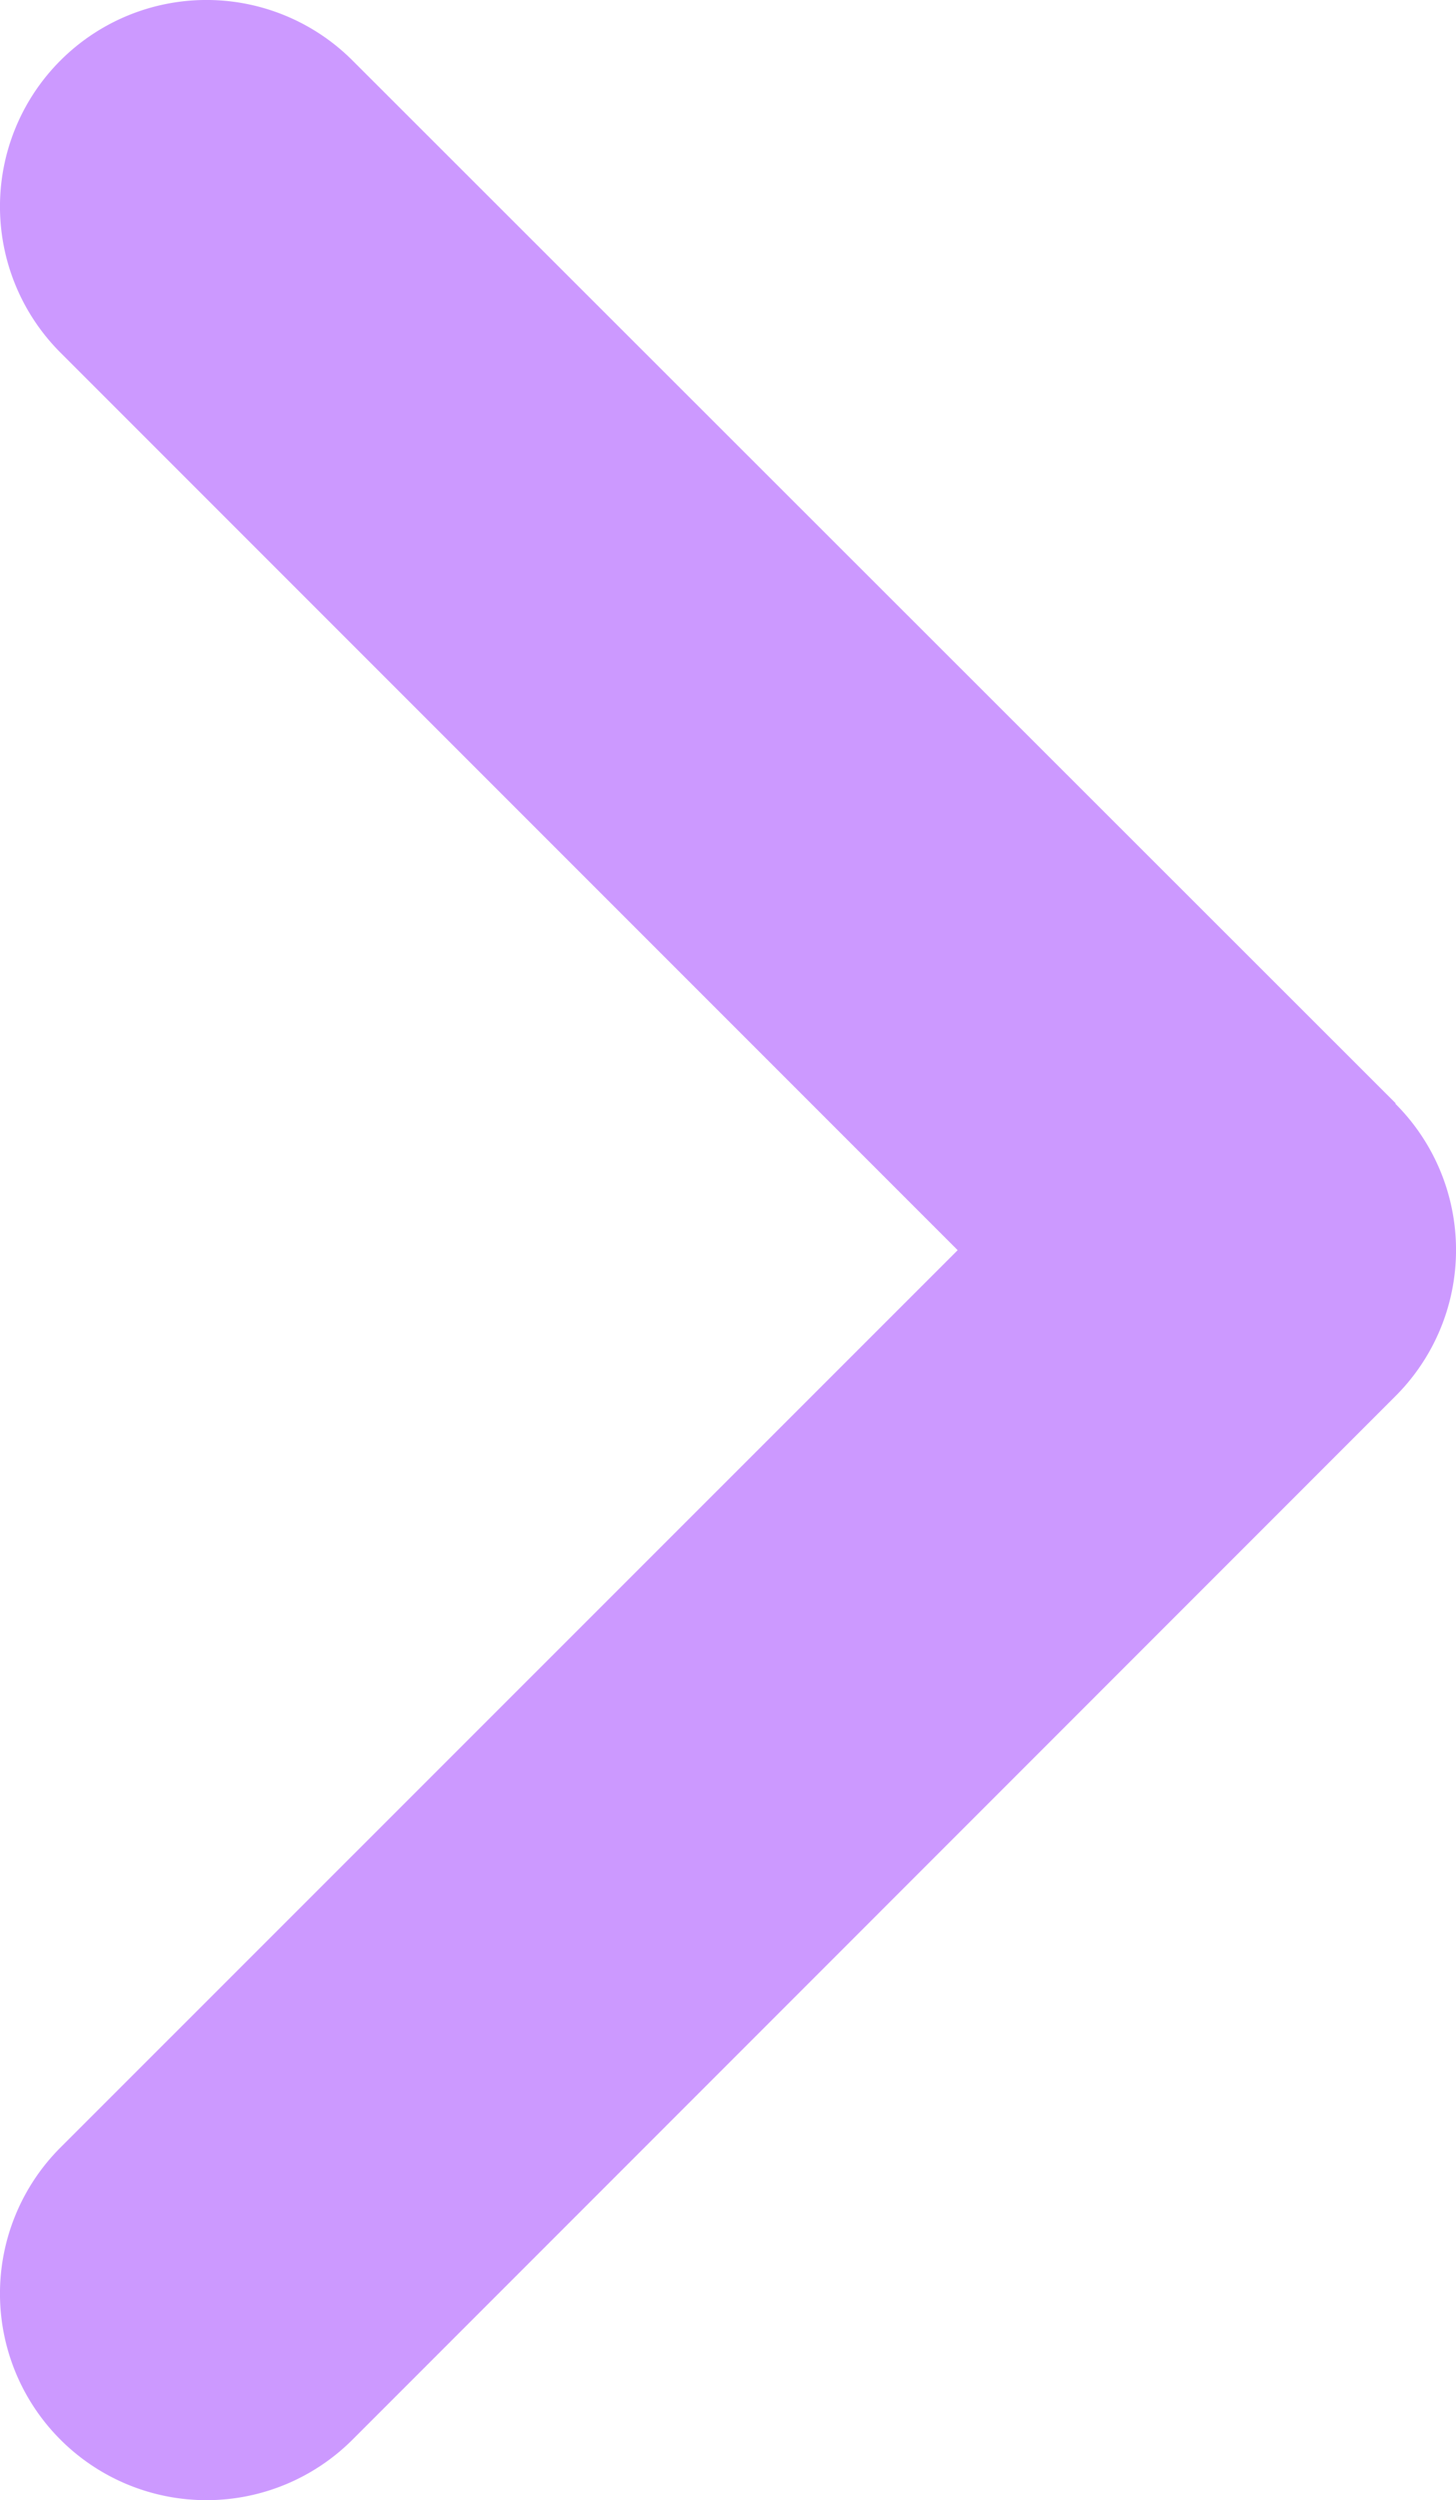 <svg xmlns="http://www.w3.org/2000/svg" xmlns:xlink="http://www.w3.org/1999/xlink" id="Grupo_4296" data-name="Grupo 4296" width="7.658" height="13.145" viewBox="0 0 7.658 13.145"><defs><clipPath id="clip-path"><rect id="Ret&#xE2;ngulo_2032" data-name="Ret&#xE2;ngulo 2032" width="7.658" height="13.145" fill="#c9f"></rect></clipPath></defs><g id="Grupo_4268" data-name="Grupo 4268" transform="translate(0 0)" clip-path="url(#clip-path)"><path id="Caminho_26093" data-name="Caminho 26093" d="M7.34,5.8,1.854.318A1.086,1.086,0,0,0,.318,1.854L5.037,6.573.318,11.291a1.086,1.086,0,0,0,1.536,1.536L7.34,7.34a1.086,1.086,0,0,0,0-1.536" transform="translate(0 0)" fill="#c9f"></path></g></svg>